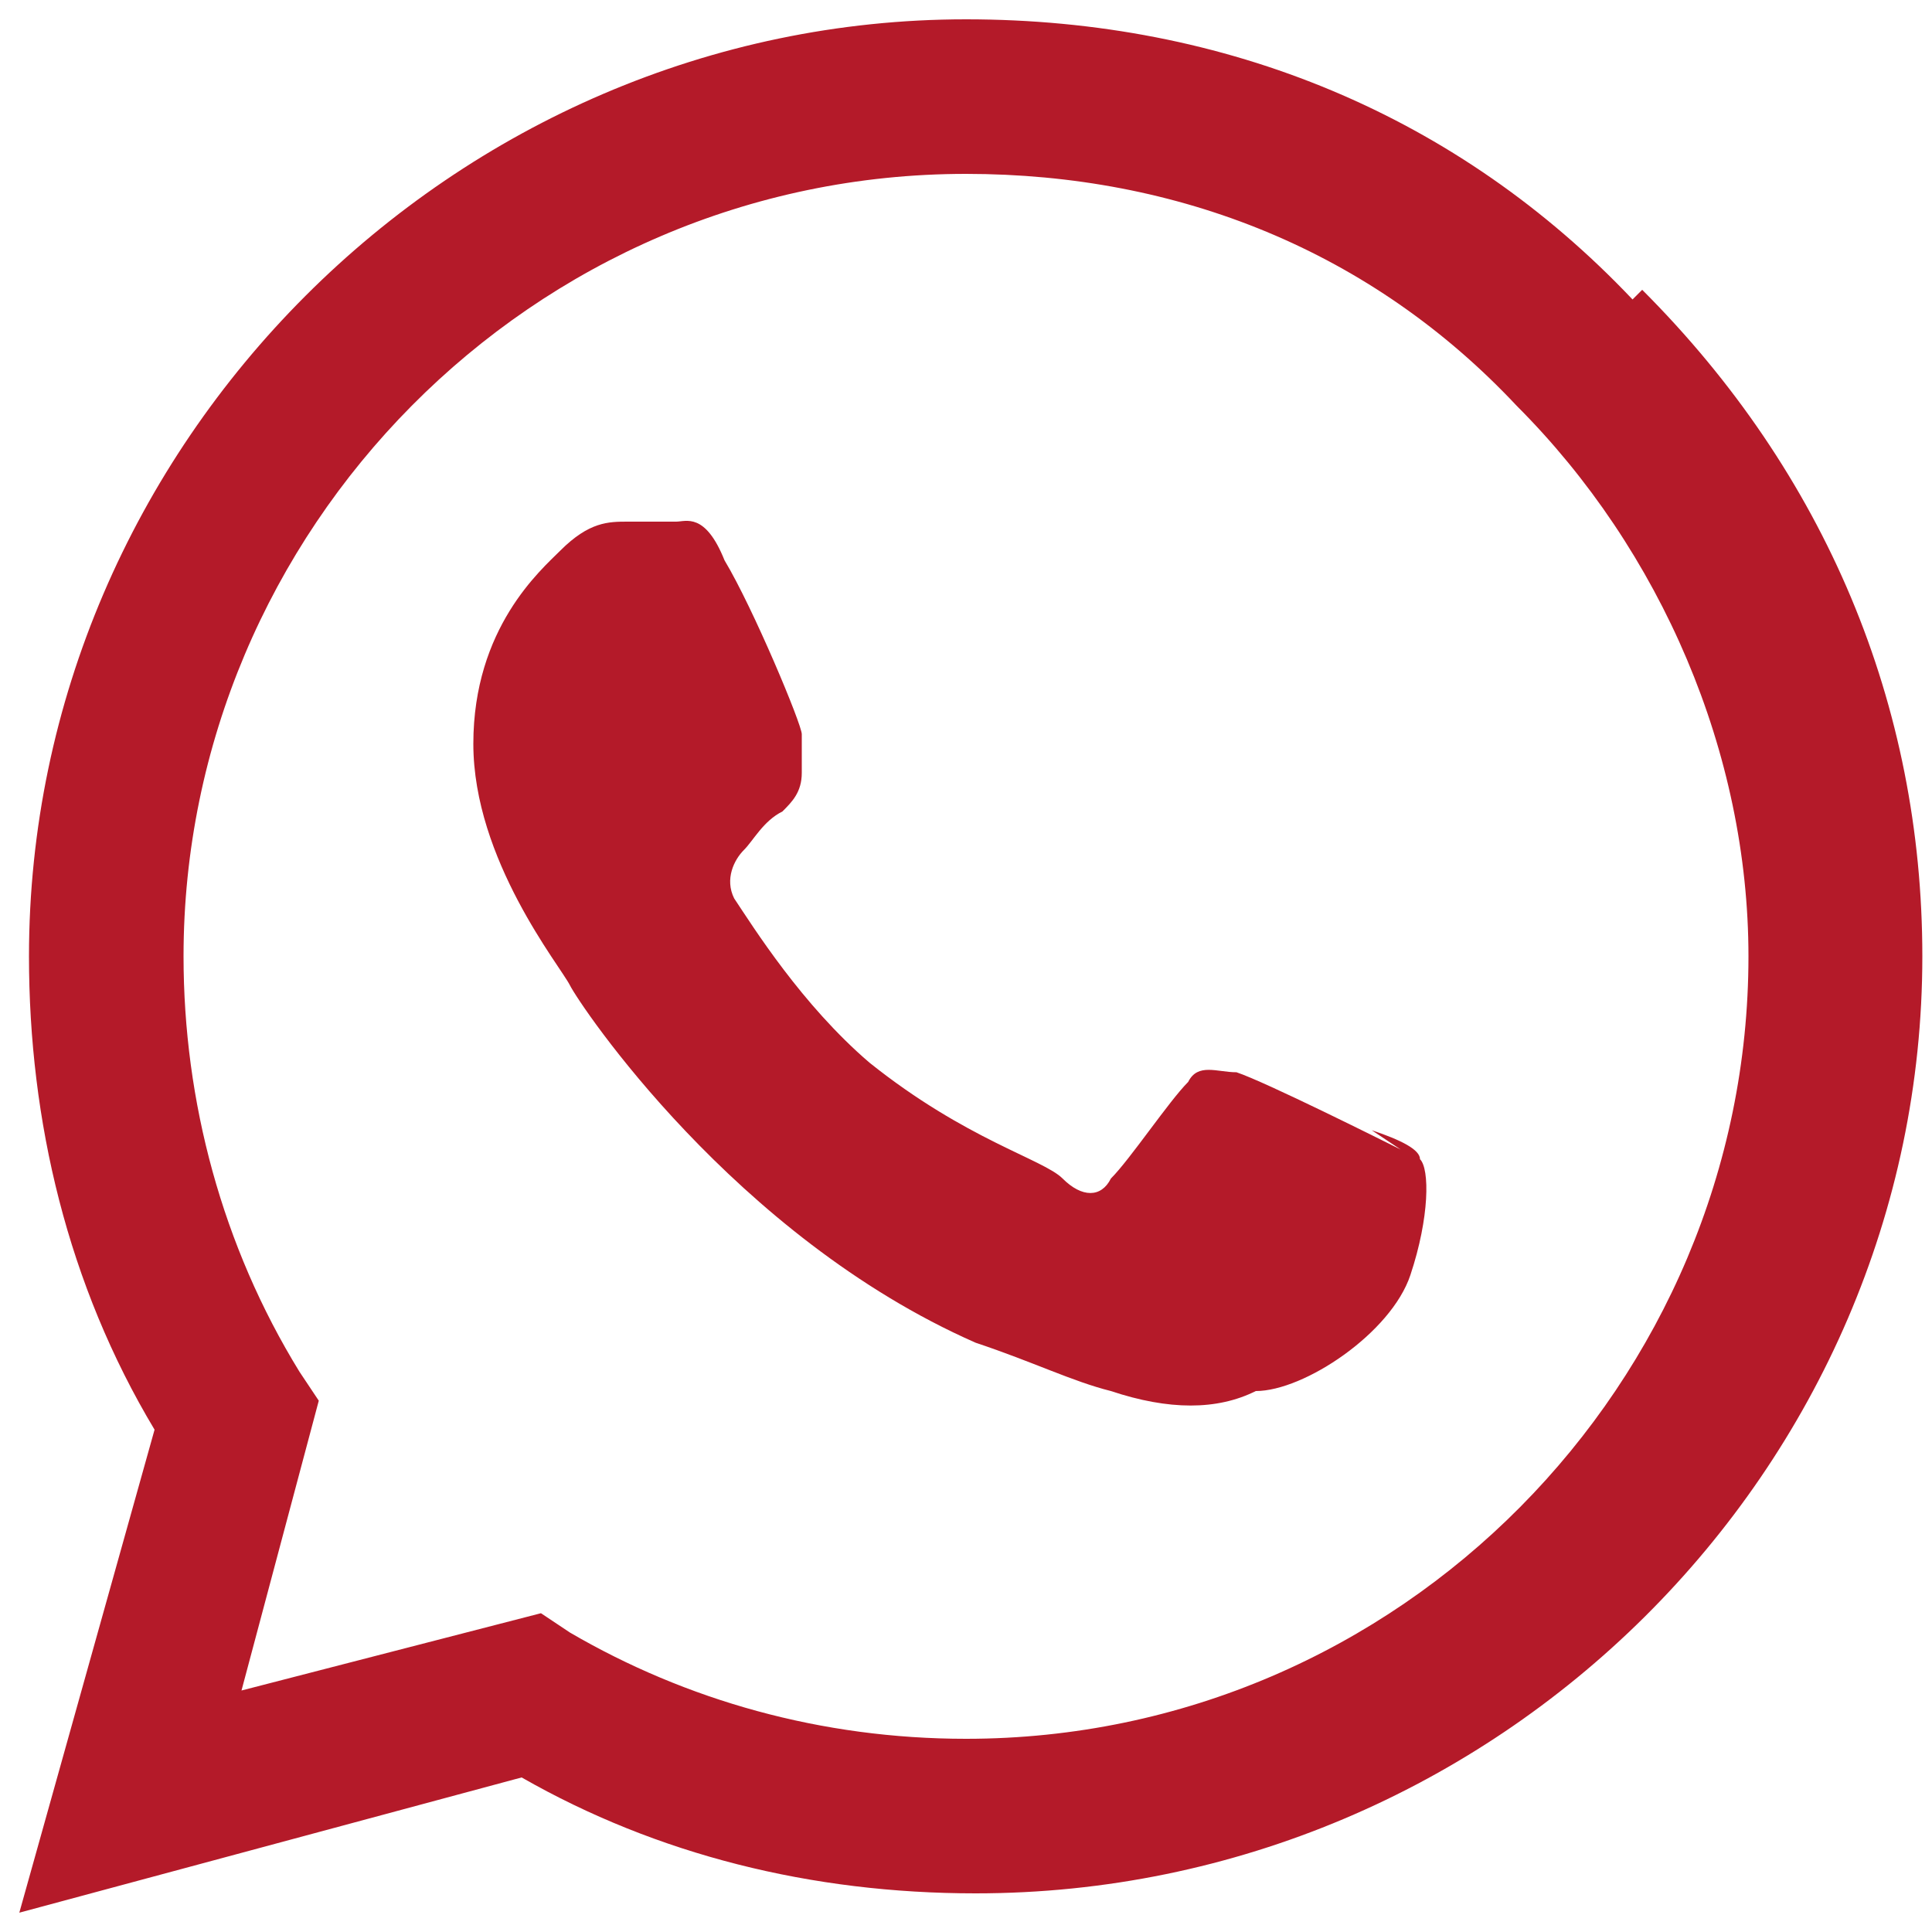 <?xml version="1.0" encoding="UTF-8"?>
<svg id="Ebene_1" xmlns="http://www.w3.org/2000/svg" version="1.1" viewBox="0 0 20 20">
  <!-- Generator: Adobe Illustrator 29.7.1, SVG Export Plug-In . SVG Version: 2.1.1 Build 8)  -->
  <defs>
    <style>
      .st0 {
        fill: #b41a29;
        fill-rule: evenodd;
      }
    </style>
  </defs>
  <path class="st0" d="M16.9,3.1C15.1,1.2,12.7.2,10,.2,4.7.2.3,4.6.3,9.9c0,1.7.4,3.4,1.3,4.9L.2,19.8l5.2-1.4c1.4.8,3,1.2,4.7,1.2h0c5.4,0,9.8-4.4,9.8-9.7,0-2.6-1-5-2.9-6.9ZM10,18h0c-1.5,0-2.9-.4-4.1-1.1l-.3-.2-3.1.8.8-3-.2-.3c-.8-1.3-1.2-2.8-1.2-4.3,0-4.4,3.6-8.1,8.1-8.1,2.2,0,4.2.8,5.7,2.4,1.5,1.5,2.4,3.6,2.4,5.7,0,4.4-3.6,8.1-8.1,8.1ZM14.5,11.9c-.2-.1-1.4-.7-1.7-.8-.2,0-.4-.1-.5.1-.2.2-.6.8-.8,1-.1.2-.3.2-.5,0s-1-.4-2-1.2c-.7-.6-1.2-1.4-1.4-1.7-.1-.2,0-.4.1-.5.1-.1.2-.3.4-.4.1-.1.2-.2.2-.4,0-.2,0-.3,0-.4,0-.1-.5-1.3-.8-1.8-.2-.5-.4-.4-.5-.4-.1,0-.3,0-.5,0s-.4,0-.7.3c-.2.2-.9.8-.9,2s.9,2.3,1,2.5c.1.2,1.7,2.6,4.2,3.7.6.2,1,.4,1.4.5.6.2,1.1.2,1.5,0,.5,0,1.4-.6,1.6-1.2.2-.6.2-1.1.1-1.2,0-.1-.2-.2-.5-.3h0Z"/>
</svg>